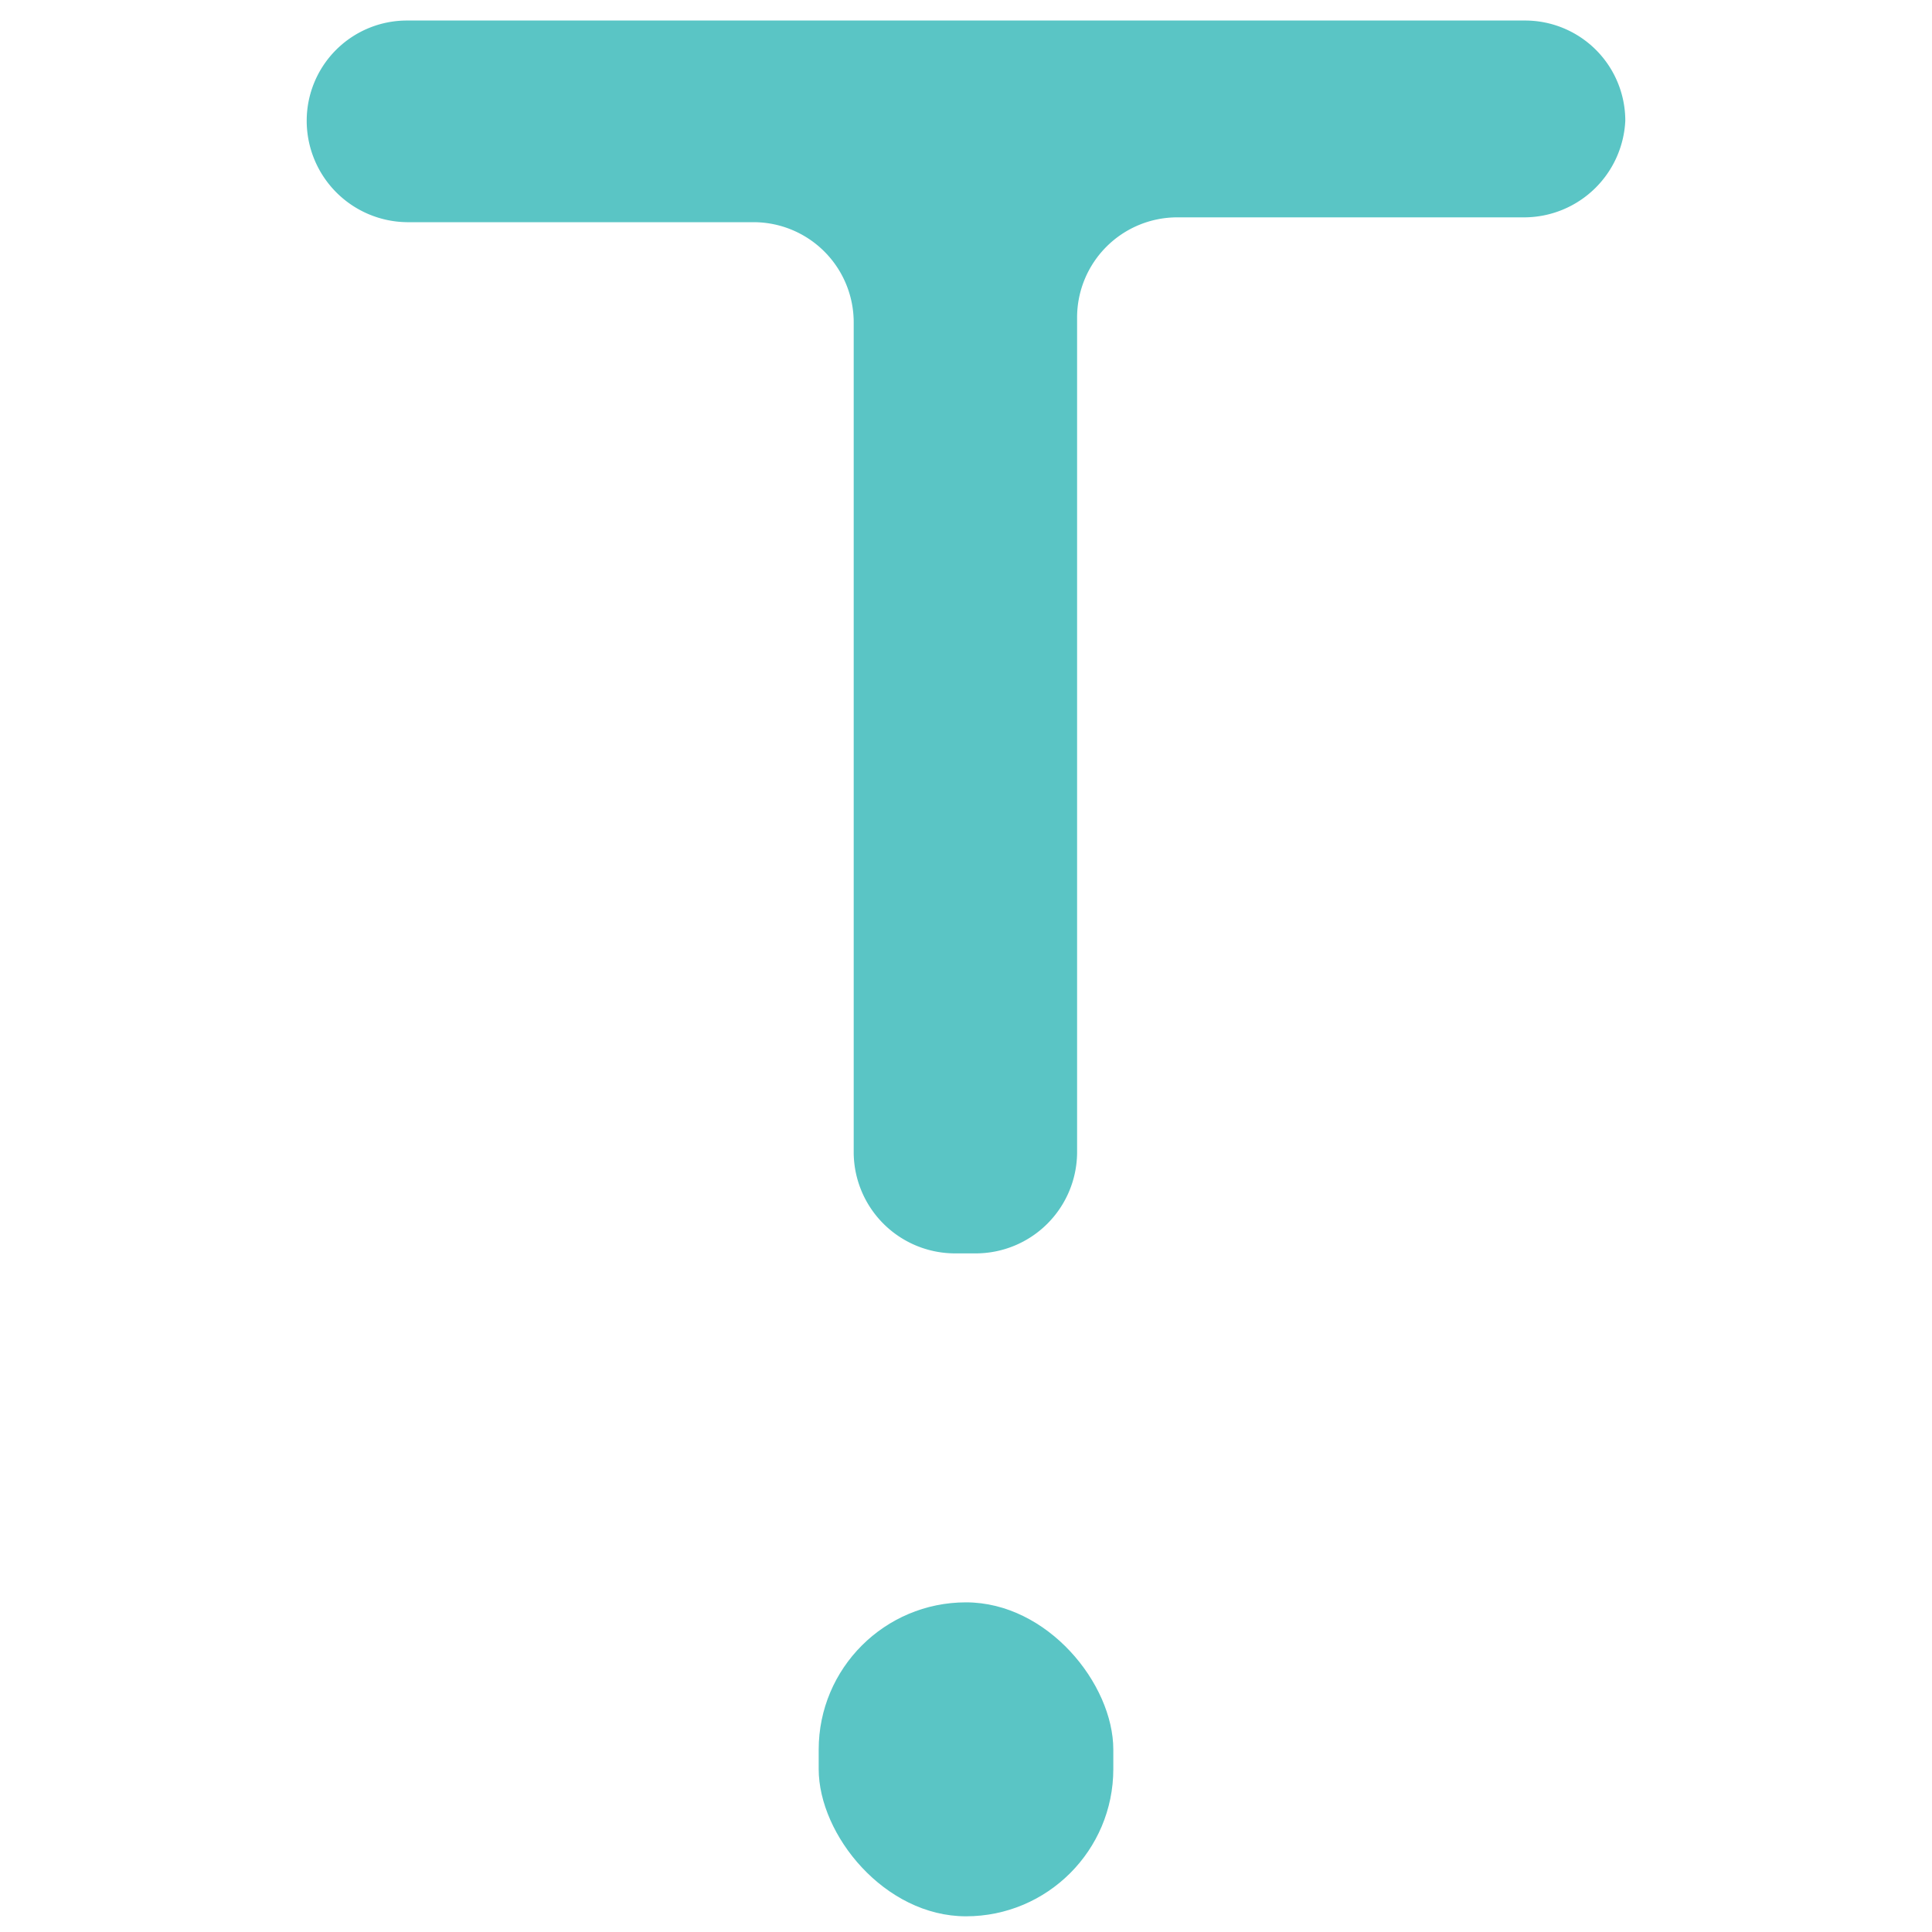 <svg id="Layer_1" data-name="Layer 1" xmlns="http://www.w3.org/2000/svg" viewBox="0 0 16 16"><defs><style>.cls-1{fill:#5ac5c5;}</style></defs><title>32</title><rect class="cls-1" x="6.78" y="13.27" width="2.44" height="2.6" rx="1.22"/><path class="cls-1" d="M2.54,1h0a.84.84,0,0,0,.83.84H6.24a.83.83,0,0,1,.83.83V9.55a.84.84,0,0,0,.84.83h.17a.84.84,0,0,0,.84-.83V2.63a.83.83,0,0,1,.83-.83h2.88A.84.84,0,0,0,13.46,1h0a.83.83,0,0,0-.83-.83H3.37A.83.83,0,0,0,2.54,1Z"/></svg>